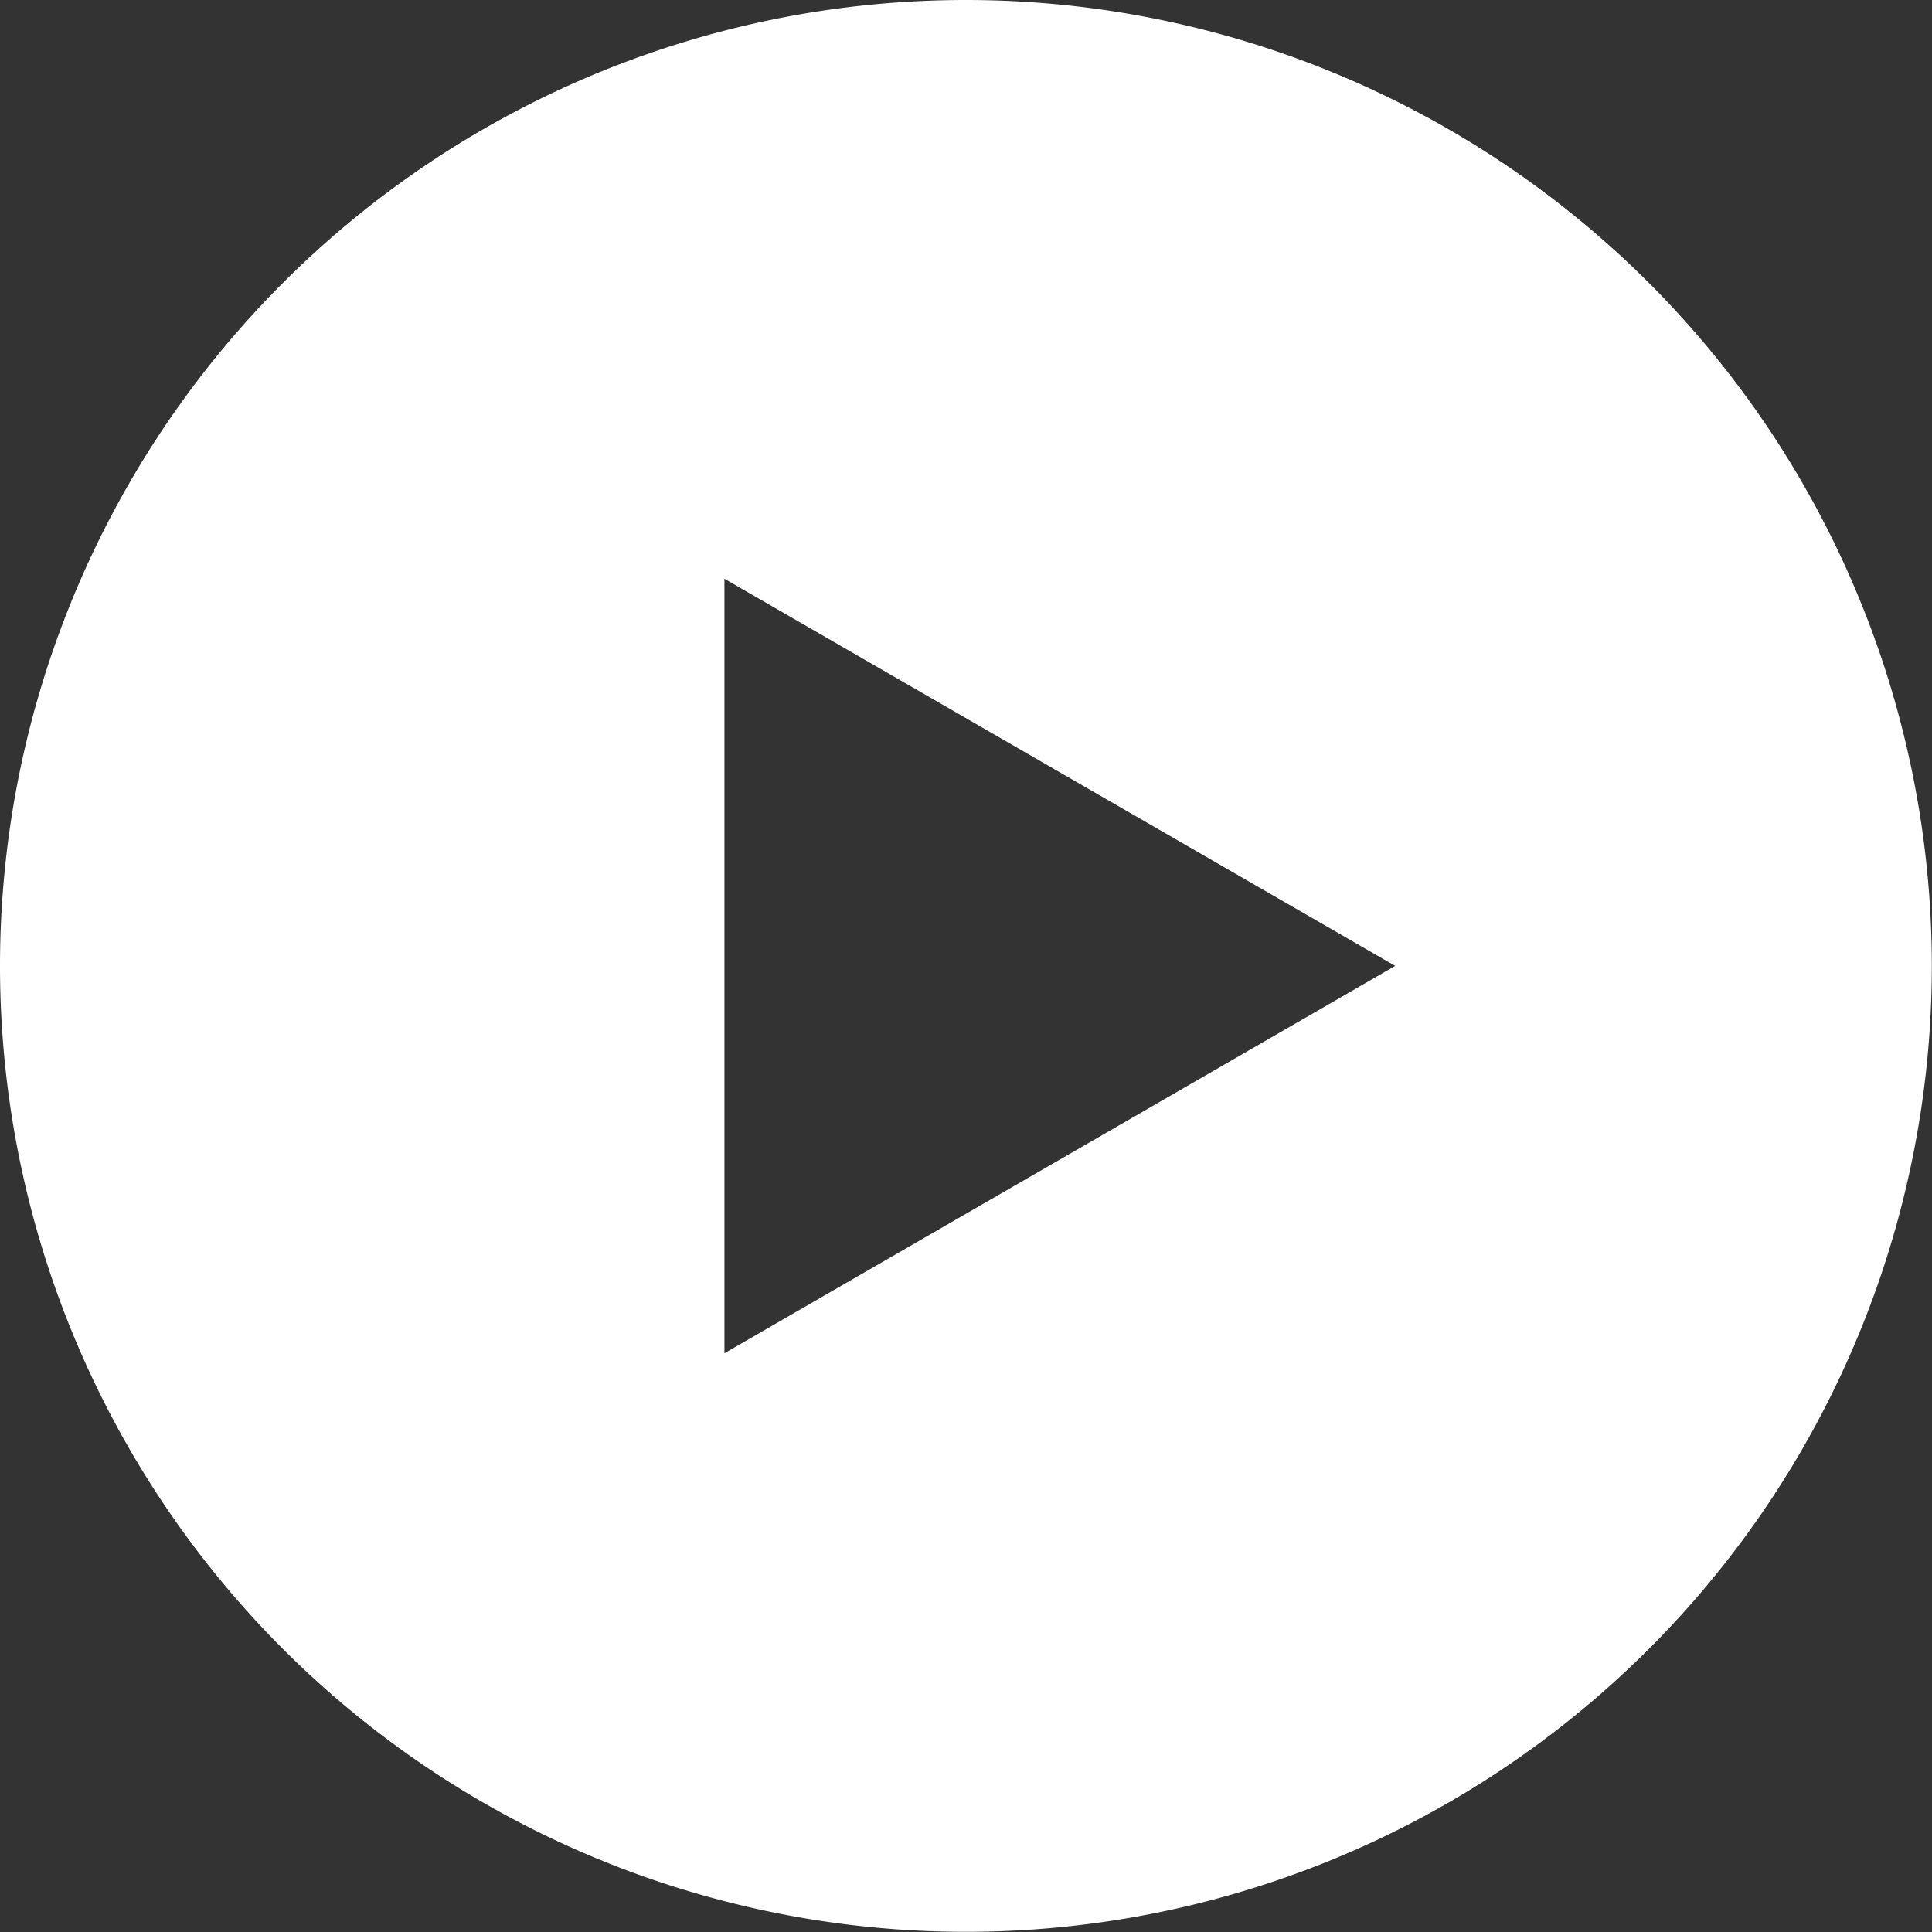 <?xml version="1.0" encoding="utf-8"?>
<svg xmlns="http://www.w3.org/2000/svg" data-name="Layer 1" id="Layer_1" viewBox="0 0 216.02 216.02">
  <rect x="0" y="0" width="216.02" height="216.02" fill="#333333" stroke="none"/>
  <defs>
    <style>.cls-1{fill:none;}.cls-2{clip-path:url(#clip-path);}.cls-3{fill:#fff;}</style>
    <clipPath id="clip-path" transform="translate(0)">
      <rect class="cls-1" height="216.02" width="216.02"/>
    </clipPath>
  </defs>
  <title>playButton</title>
  <g class="cls-2">
    <path class="cls-3" d="M108,0A108,108,0,1,0,216,108,108,108,0,0,0,108,0M81,151.31V64.71L156,108Z" transform="translate(0)"/>
  </g>
</svg>